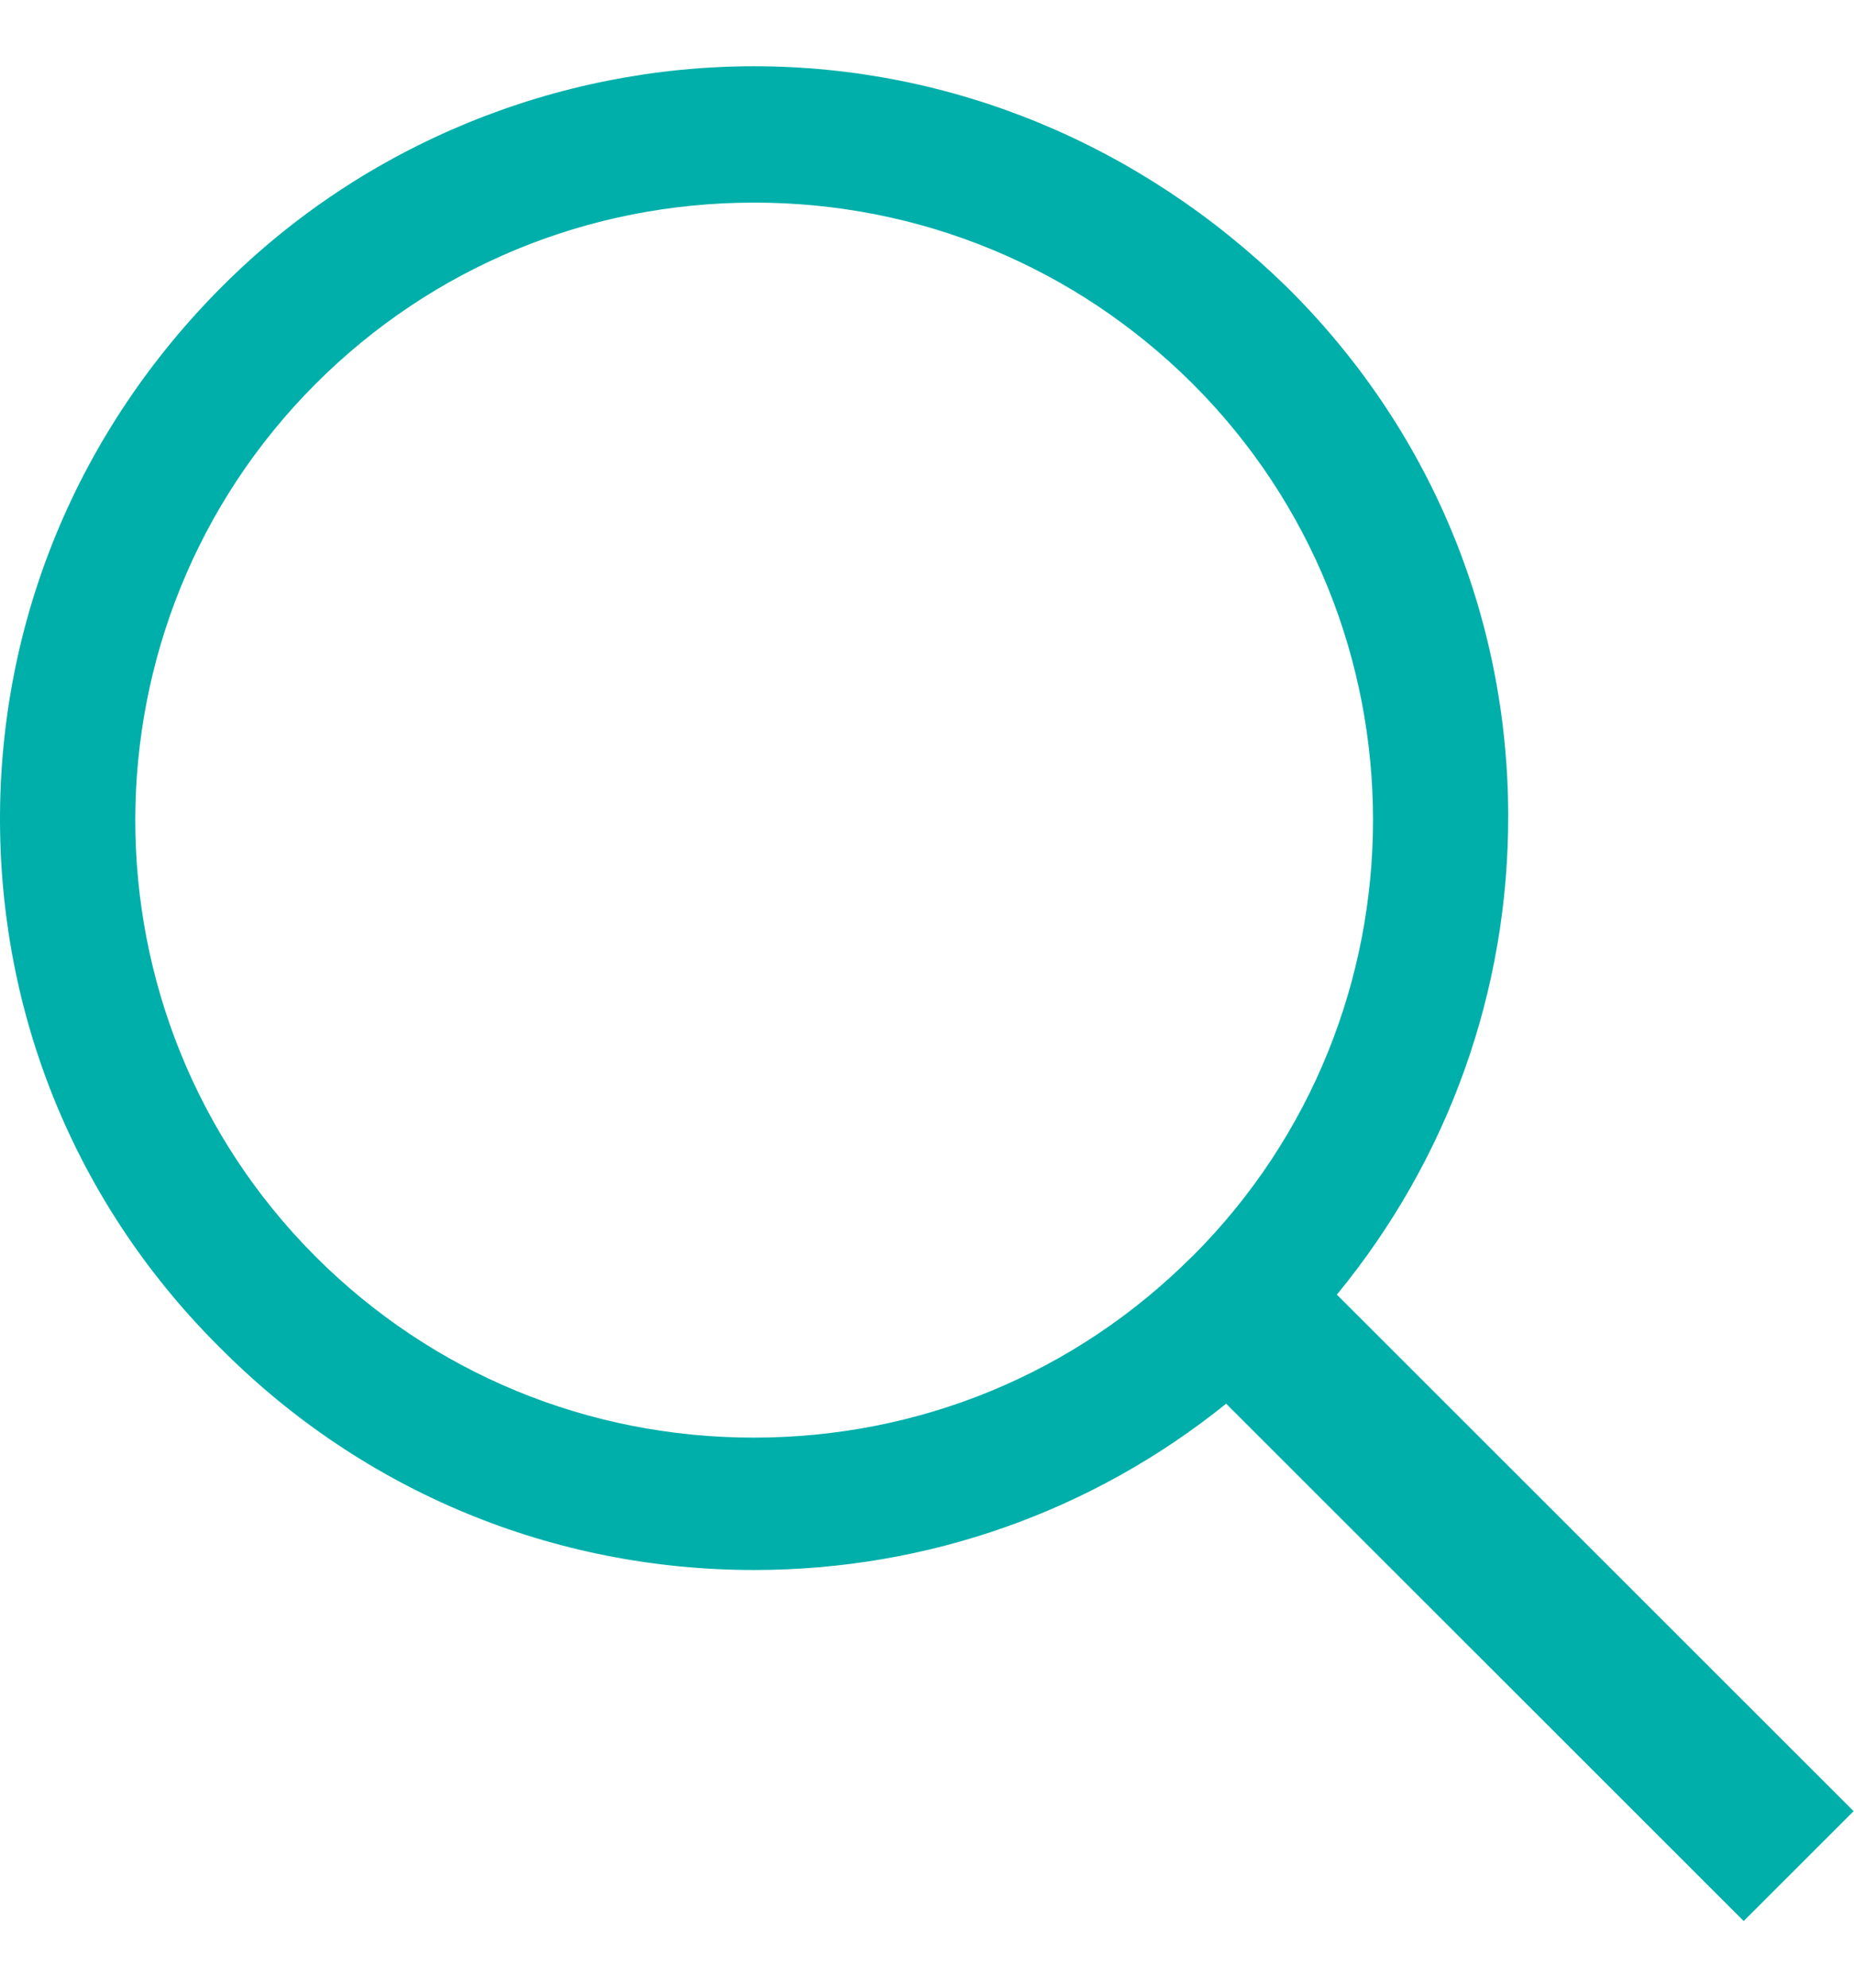 <svg width="14" height="15" viewBox="0 0 14 15" fill="none" xmlns="http://www.w3.org/2000/svg">
<path d="M13.997 13.668L10.095 9.77C10.936 8.747 11.393 7.479 11.389 6.145C11.384 4.636 10.789 3.222 9.712 2.161C8.611 1.088 7.184 0.5 5.695 0.5C4.206 0.5 2.749 1.088 1.678 2.161C0.592 3.246 -0.006 4.681 4.3082e-05 6.203C0.006 7.712 0.6 9.126 1.678 10.187C2.749 11.257 4.176 11.848 5.695 11.848C7.007 11.848 8.252 11.404 9.259 10.593L13.167 14.497L14 13.665L13.997 13.668ZM9.003 9.481C8.12 10.364 6.943 10.849 5.692 10.849C4.441 10.849 3.264 10.364 2.381 9.481C0.568 7.665 0.568 4.713 2.384 2.896C3.267 2.014 4.444 1.529 5.695 1.529C6.946 1.529 8.12 2.014 9.006 2.896C10.822 4.71 10.822 7.665 9.006 9.479L9.003 9.481Z" fill="#00AFAA"/>
</svg>
